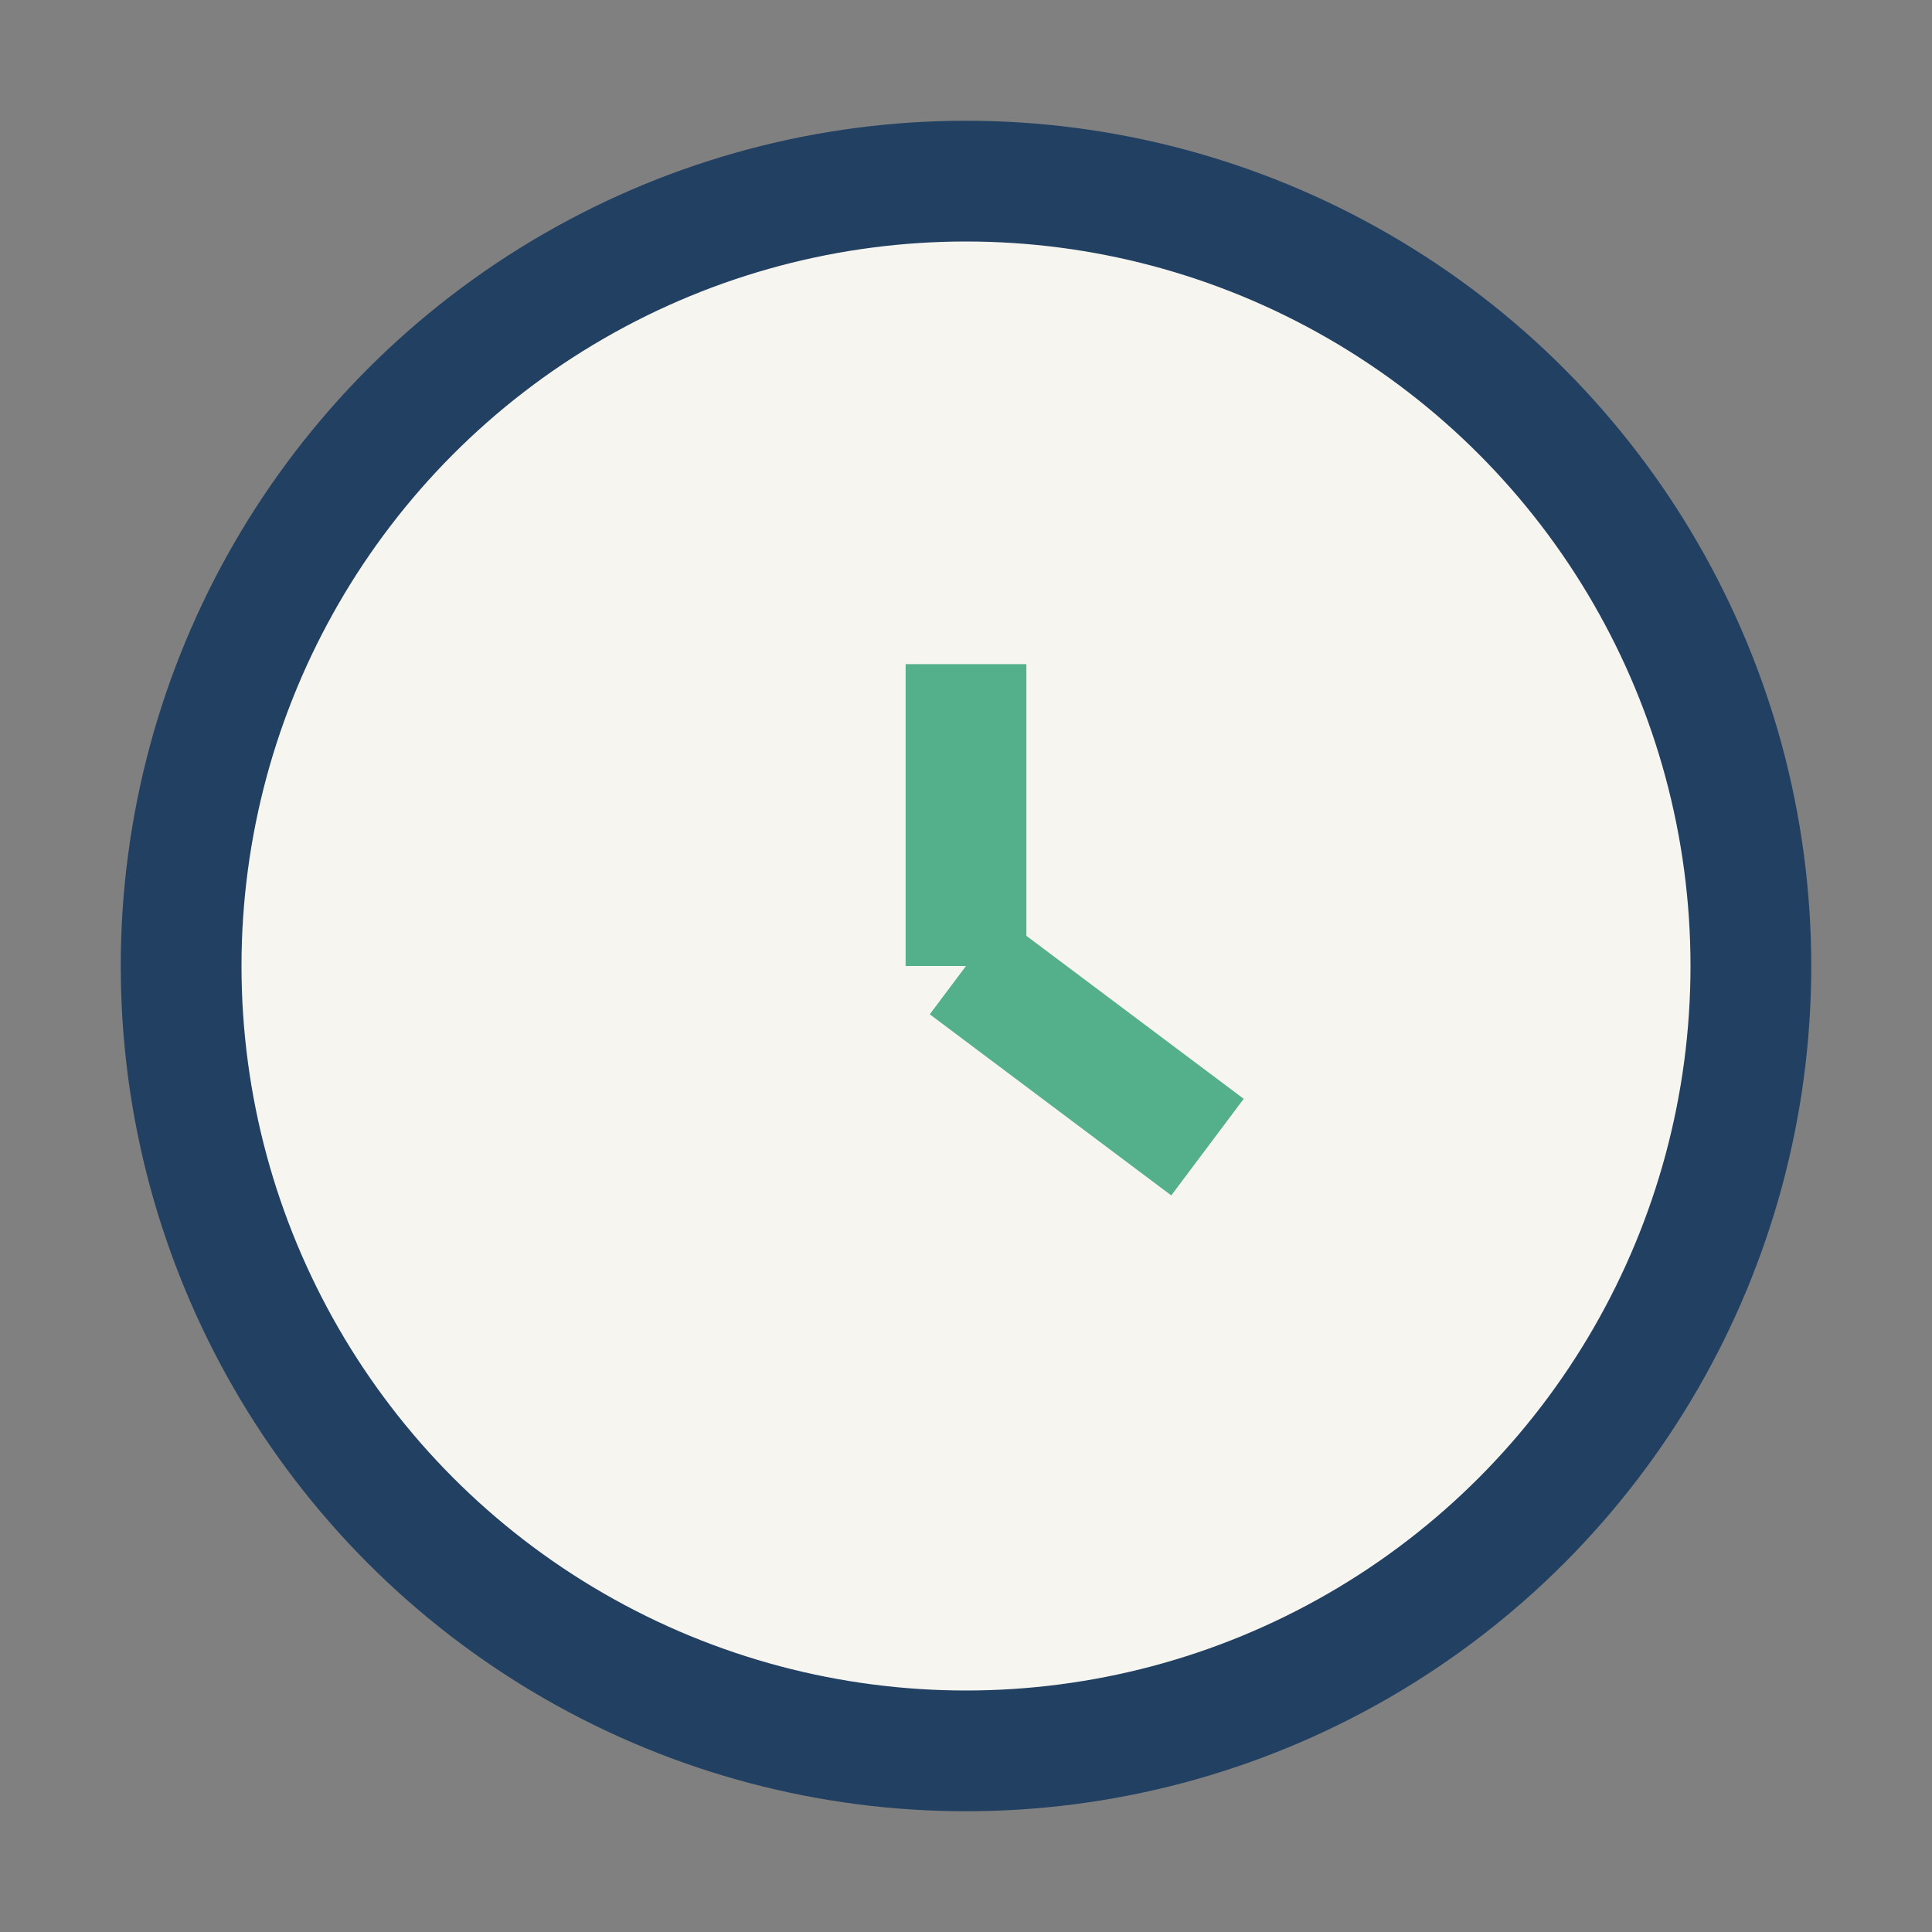 <?xml version="1.0" encoding="UTF-8"?>
<svg xmlns="http://www.w3.org/2000/svg" width="32" height="32" viewBox="0 0 32 32"><rect x="0" y="0" width="32" height="32" fill="#808080" stroke="none"/><circle cx="16" cy="16" r="13" fill="#F7F5EF" stroke="#224062" stroke-width="2"/><path d="M16 16v-5M16 16l4 3" stroke="#54B08A" stroke-width="2"/></svg>